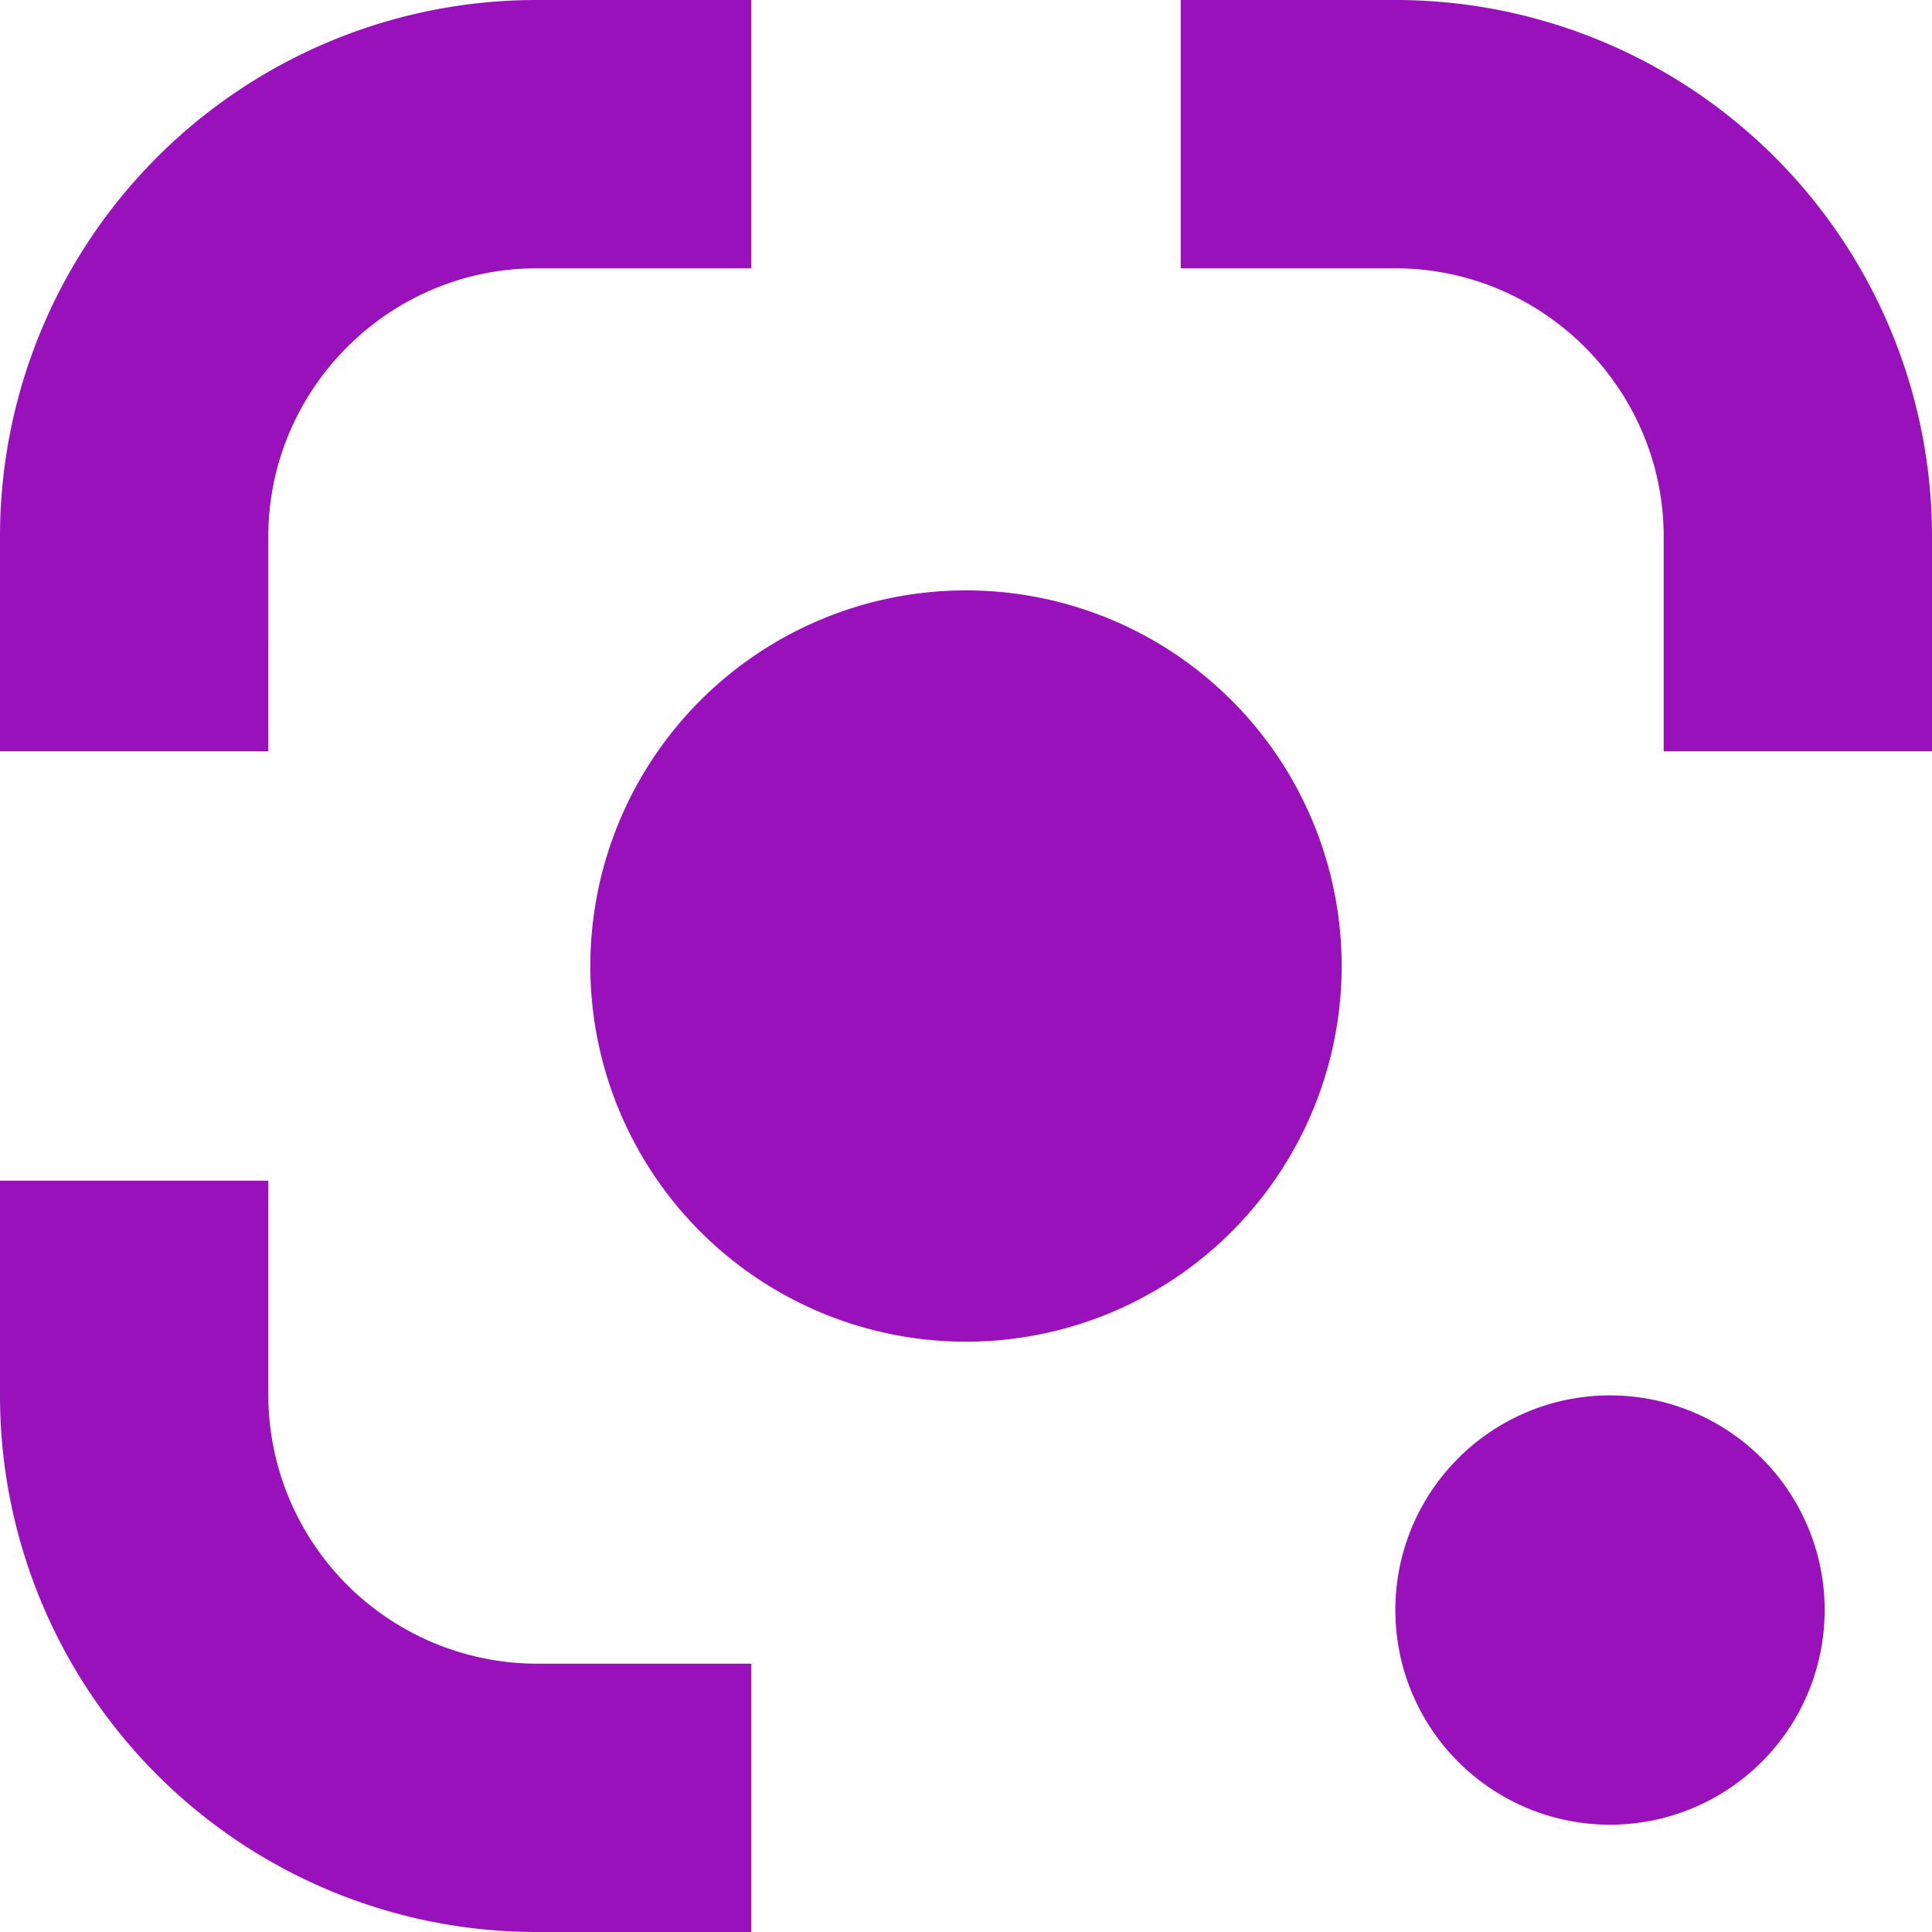 <svg role="img" width="32px" height="32px" viewBox="0 0 24 24" xmlns="http://www.w3.org/2000/svg"><title>Google Lens</title><path fill="#91b5a" d="M12 16.667a4.666 4.666 0 100-9.333 4.666 4.666 0 000 9.333m8 6a2.666 2.666 0 100-5.333 2.666 2.666 0 000 5.333m-13.333-2a3.343 3.343 0 01-3.334-3.334v-2.666H0v2.666A6.665 6.665 0 006.667 24h2.666v-3.333zm-3.334-14c0-1.834 1.5-3.334 3.334-3.334h2.666V0H6.667A6.665 6.665 0 000 6.667v2.666h3.333zm14-3.334c1.834 0 3.334 1.5 3.334 3.334v2.666H24V6.667A6.665 6.665 0 0017.333 0h-2.666v3.333Z"/></svg>